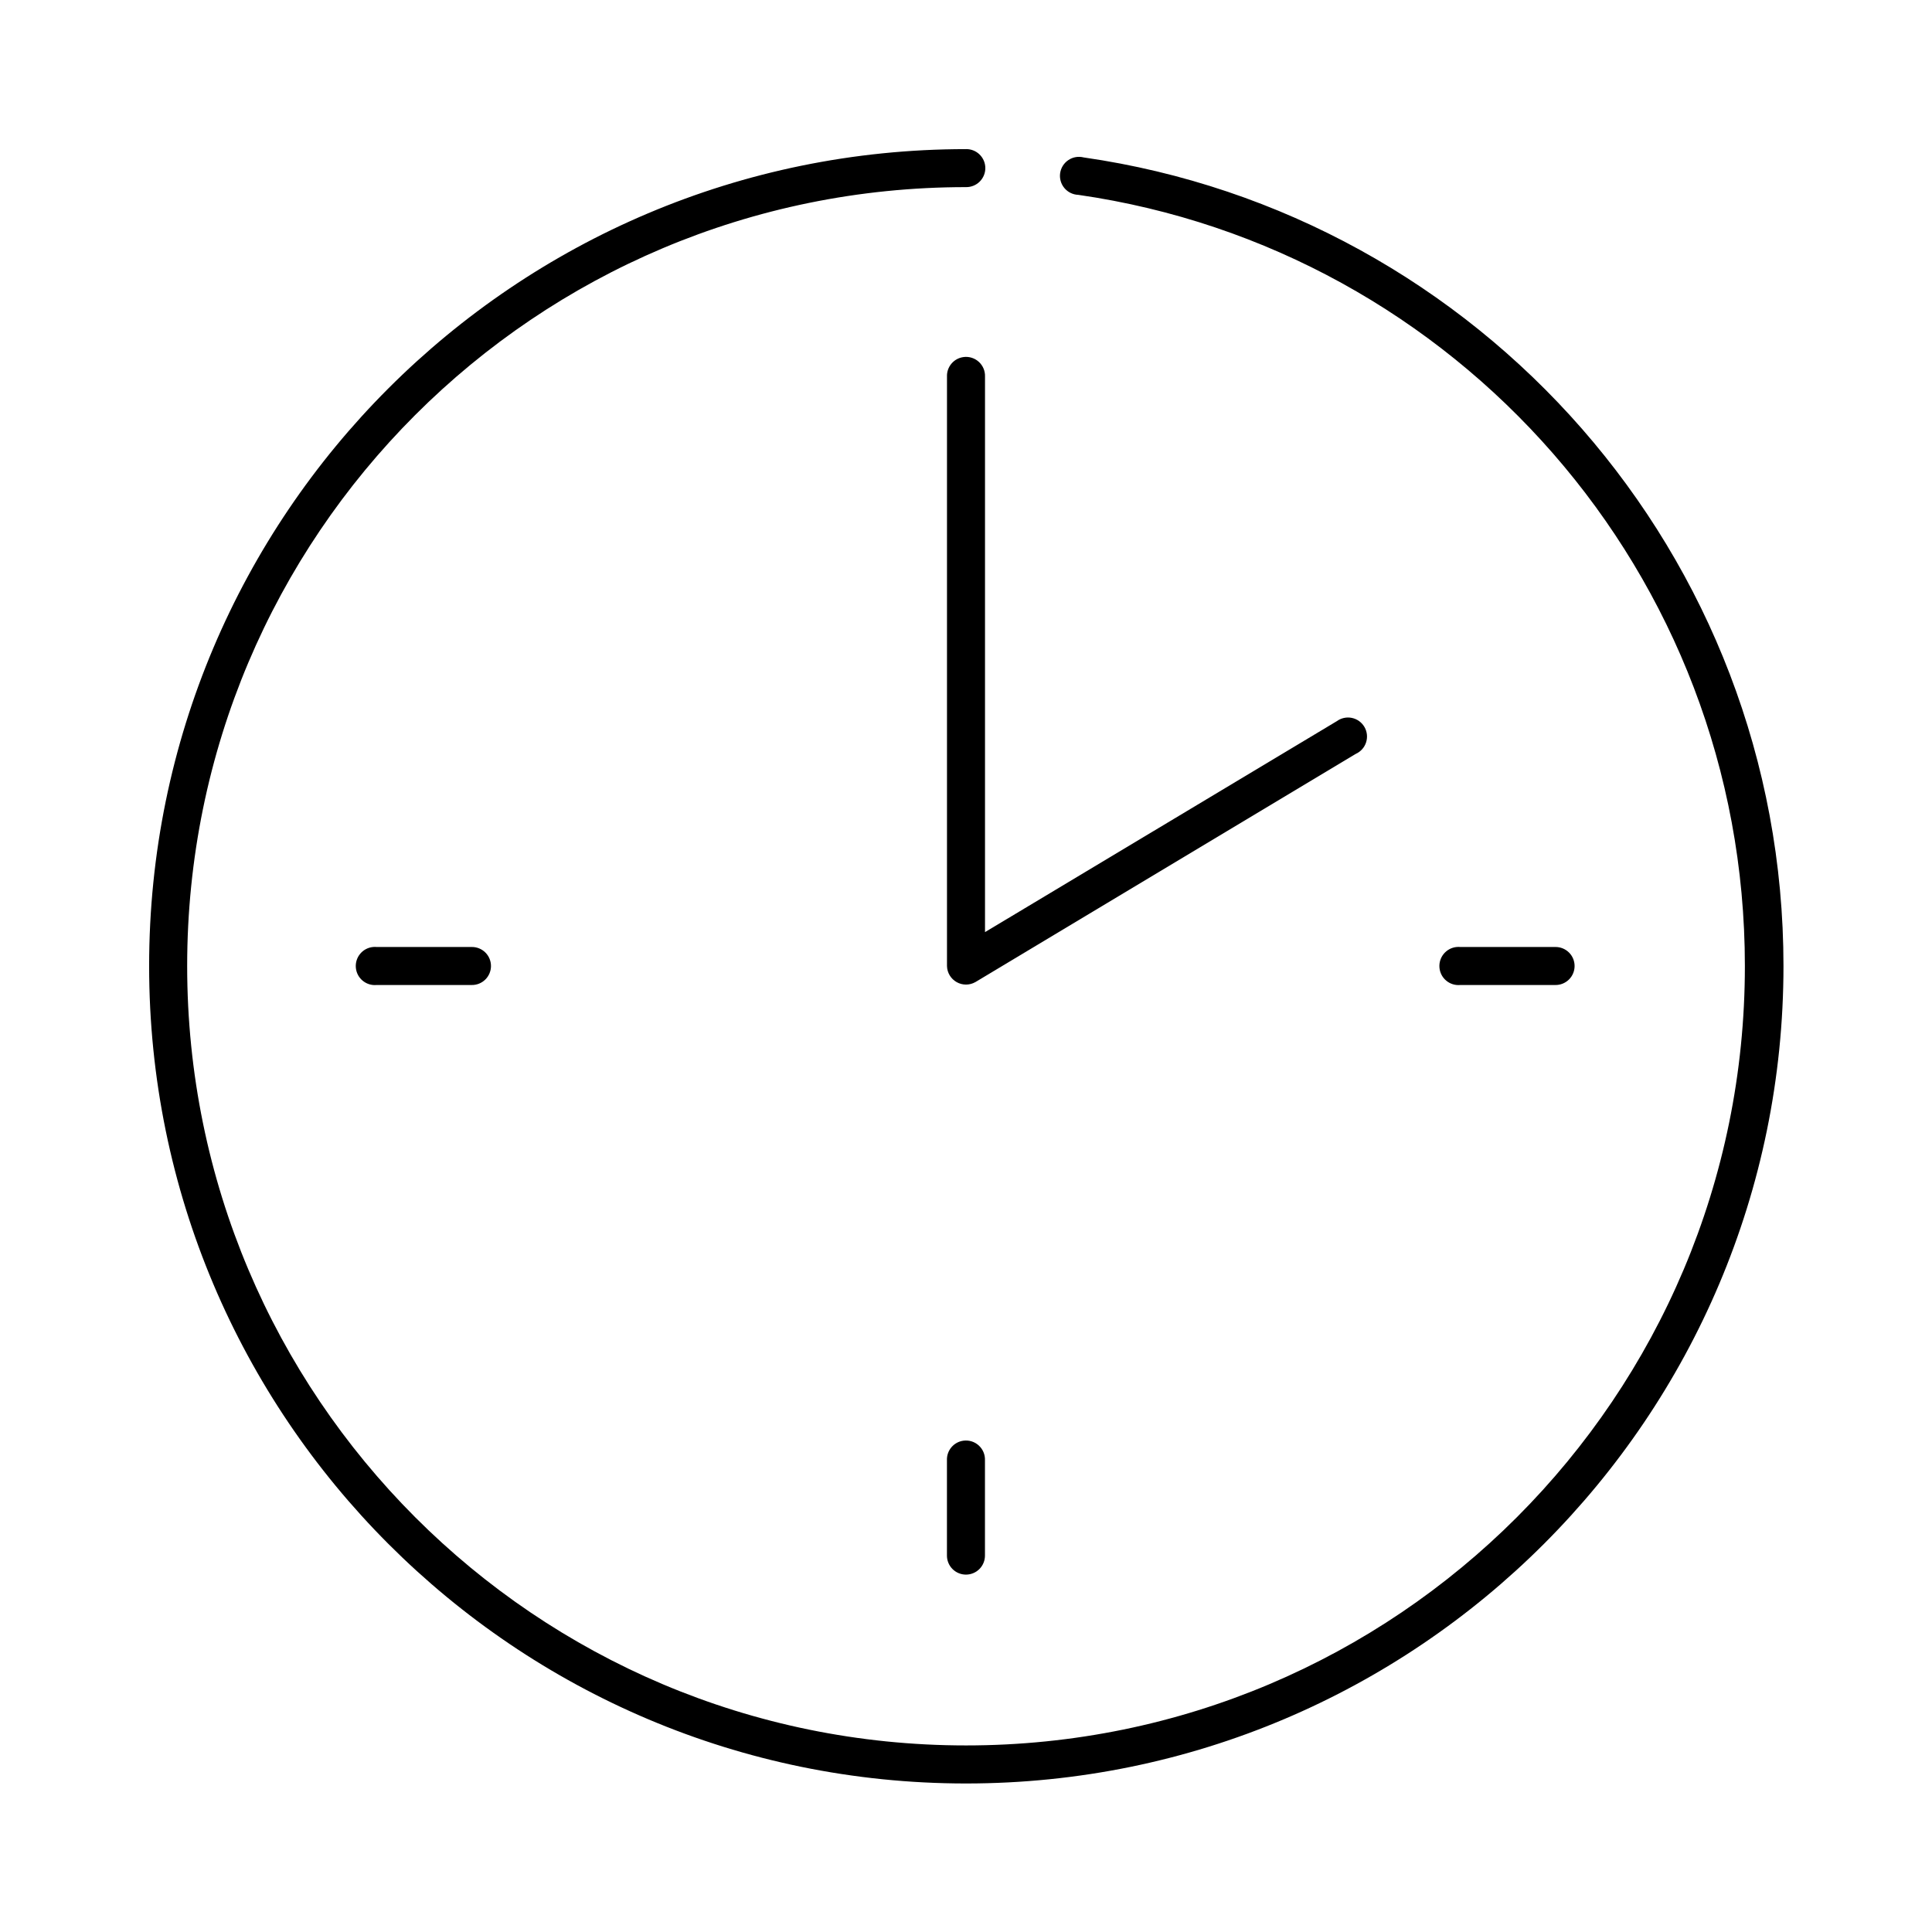 <?xml version="1.0" encoding="UTF-8"?>
<!-- Uploaded to: SVG Repo, www.svgrepo.com, Generator: SVG Repo Mixer Tools -->
<svg fill="#000000" width="800px" height="800px" version="1.1" viewBox="144 144 512 512" xmlns="http://www.w3.org/2000/svg">
 <path d="m400 183.52c-119.56 0-216.48 96.922-216.48 216.48 0 119.55 96.922 216.64 216.48 216.64 119.55 0 216.64-97.082 216.64-216.64 0-109-80.582-199.2-185.46-214.28-1.387-0.352-2.856-0.102-4.043 0.695-1.191 0.797-1.984 2.059-2.188 3.477-0.203 1.414 0.207 2.848 1.125 3.945 0.918 1.098 2.258 1.75 3.688 1.801 100 14.383 176.65 100.32 176.65 204.36 0 114.11-92.293 206.56-206.4 206.56-114.11 0-206.41-92.449-206.41-206.56 0-114.11 92.293-206.41 206.41-206.41 1.348 0.02 2.648-0.504 3.606-1.449 0.961-0.949 1.504-2.238 1.504-3.59 0-1.348-0.543-2.641-1.504-3.586-0.957-0.949-2.258-1.469-3.606-1.449zm-0.633 55.102c-2.594 0.324-4.508 2.582-4.406 5.195v156.18c0.039 1.777 1.016 3.406 2.566 4.277 1.551 0.875 3.449 0.863 4.988-0.027l100.77-60.457c1.305-0.582 2.305-1.691 2.742-3.055 0.441-1.363 0.281-2.848-0.438-4.082-0.719-1.238-1.93-2.109-3.332-2.402-1.402-0.289-2.859 0.031-4.012 0.879l-93.207 55.891v-147.21c0.059-1.48-0.535-2.91-1.629-3.91-1.09-1-2.566-1.469-4.039-1.285zm-156.5 156.34c-2.781 0.262-4.824 2.727-4.562 5.512 0.258 2.781 2.727 4.824 5.508 4.562h25.191c1.348 0.02 2.648-0.5 3.609-1.449 0.961-0.945 1.5-2.238 1.5-3.586 0-1.352-0.539-2.641-1.5-3.59-0.961-0.945-2.262-1.469-3.609-1.449h-25.191c-0.312-0.031-0.629-0.031-0.945 0zm287.17 0c-2.781 0.262-4.824 2.727-4.562 5.512 0.258 2.781 2.727 4.824 5.508 4.562h25.191c1.348 0.02 2.648-0.5 3.609-1.449 0.961-0.945 1.5-2.238 1.5-3.586 0-1.352-0.539-2.641-1.5-3.59-0.961-0.945-2.262-1.469-3.609-1.449h-25.191c-0.312-0.031-0.629-0.031-0.945 0zm-130.68 130.83c-2.594 0.324-4.508 2.582-4.406 5.195v25.191c-0.02 1.348 0.504 2.648 1.449 3.609 0.949 0.961 2.238 1.5 3.59 1.5 1.348 0 2.641-0.539 3.586-1.5 0.949-0.961 1.469-2.262 1.449-3.609v-25.191c0.059-1.48-0.535-2.91-1.629-3.91-1.09-1-2.566-1.473-4.039-1.285z"/>
</svg>